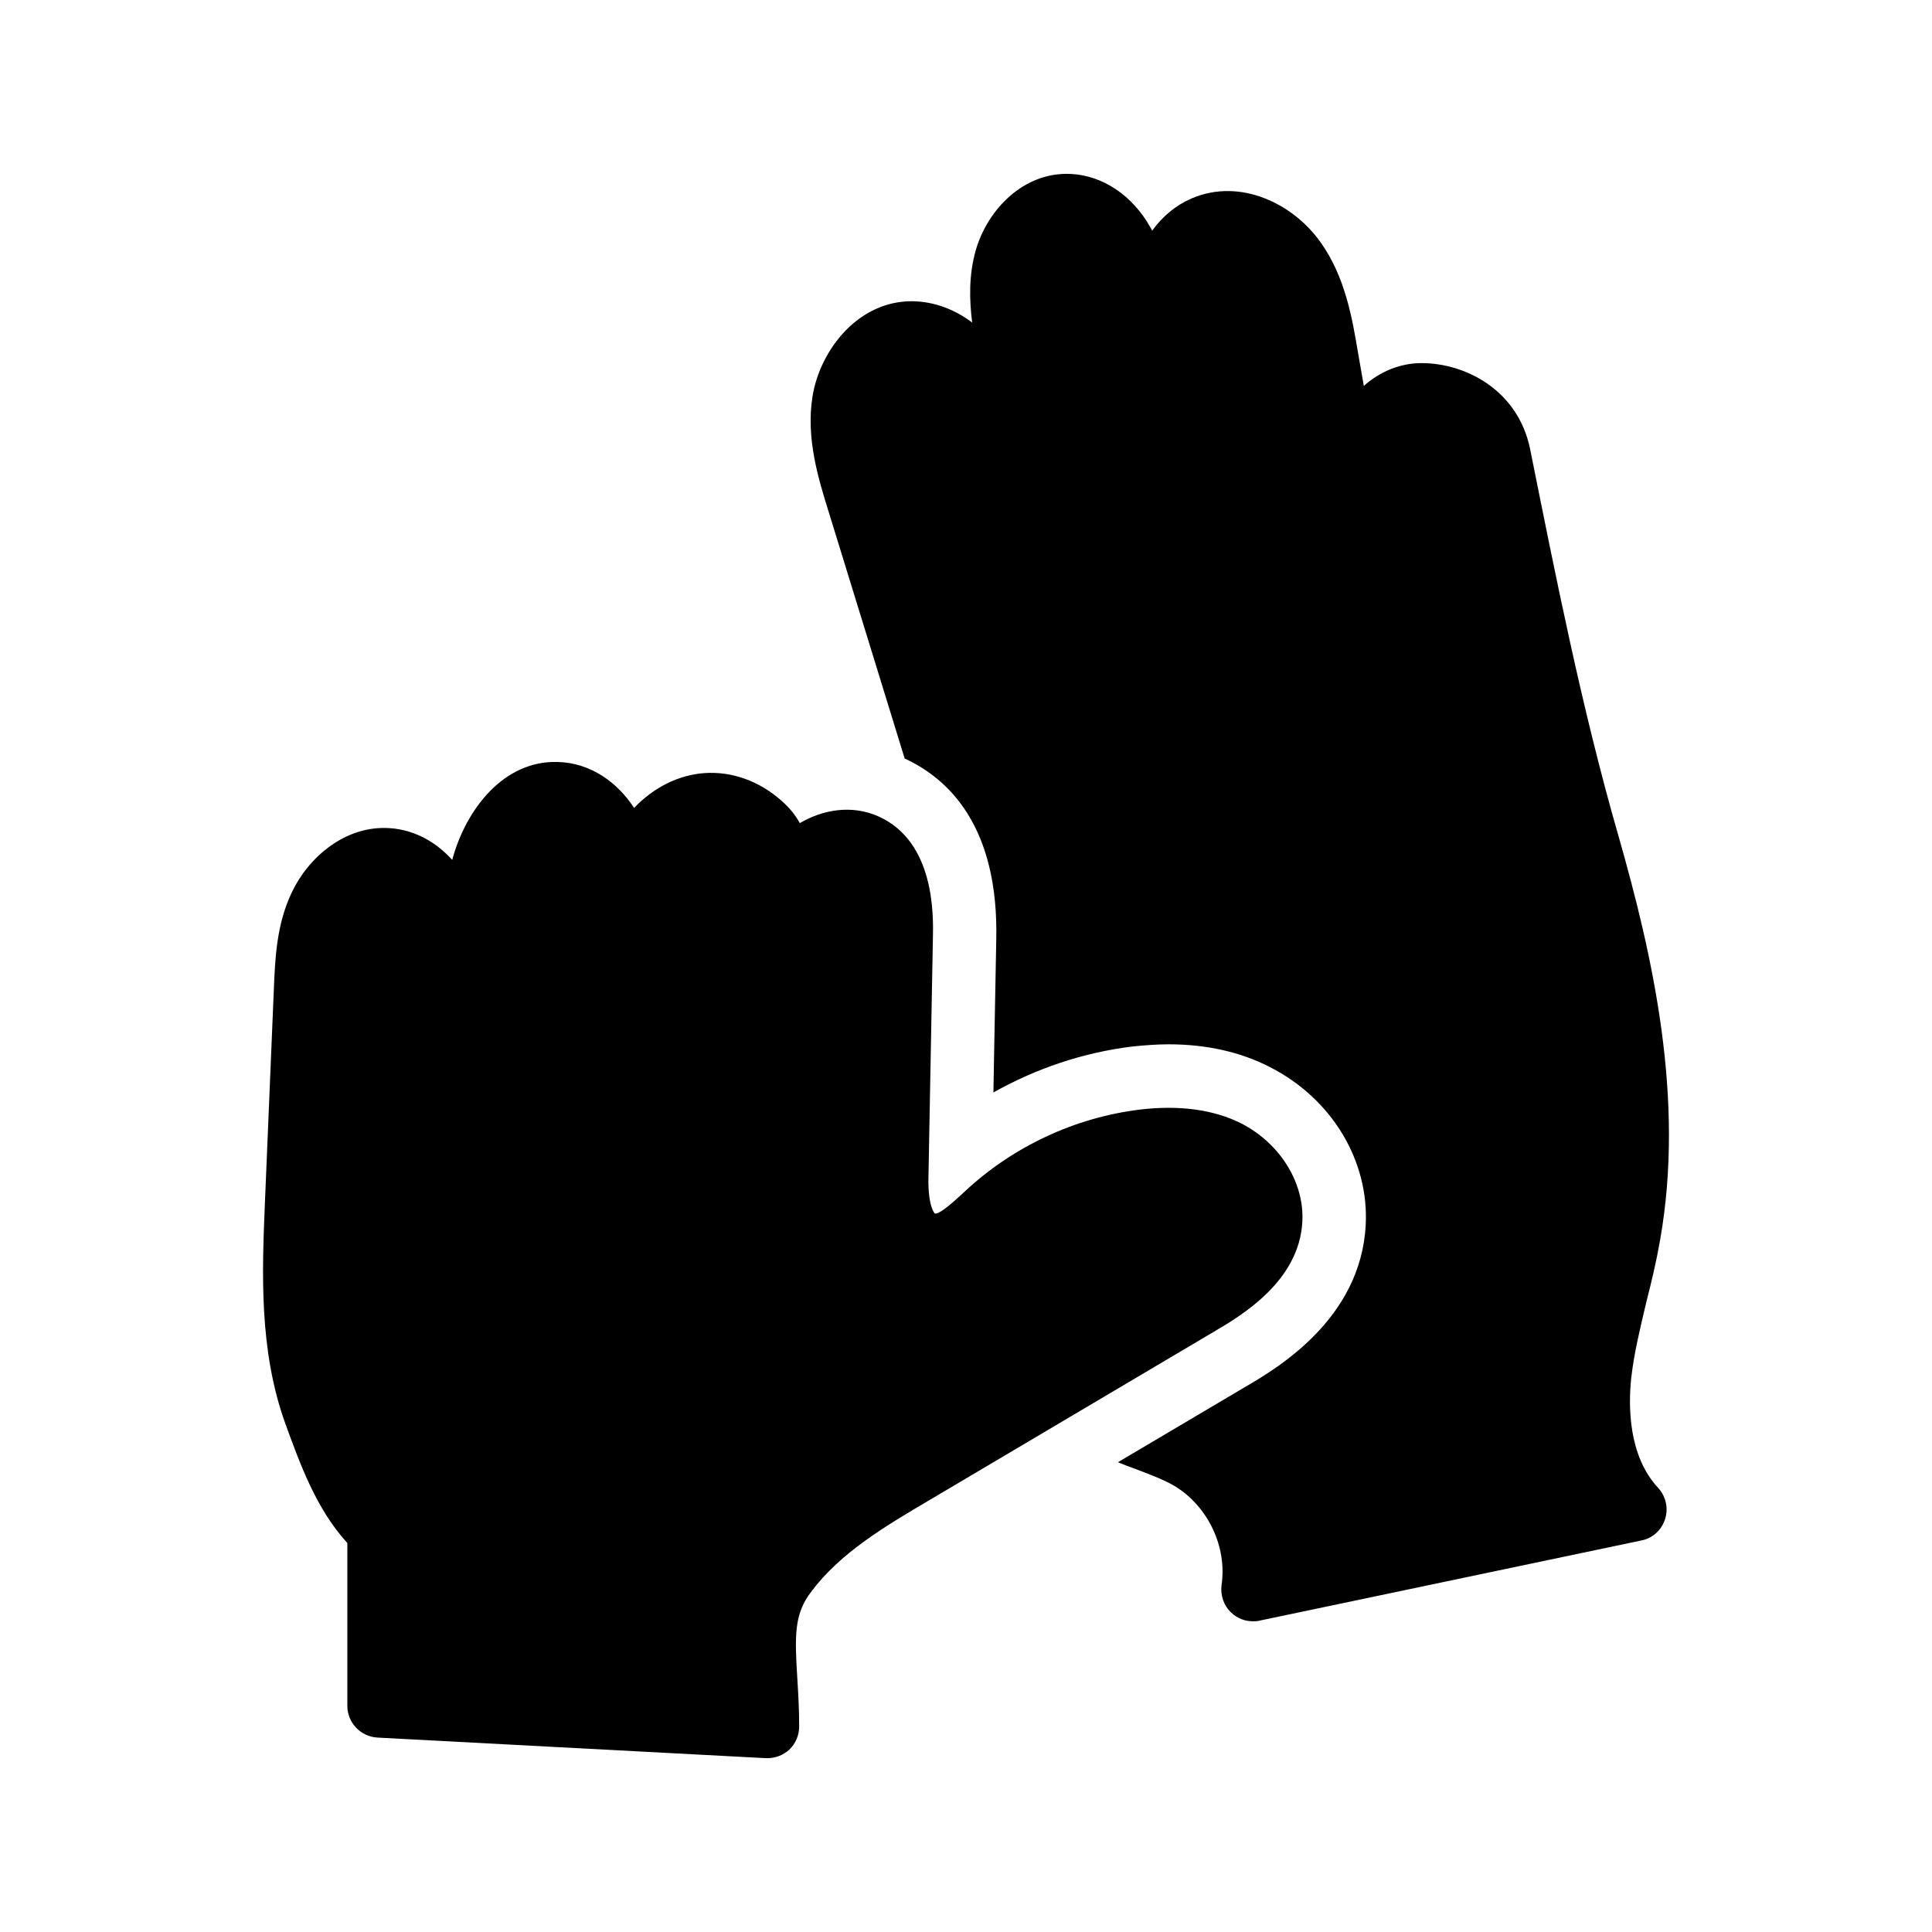 <?xml version="1.0" encoding="UTF-8"?>
<!-- Uploaded to: ICON Repo, www.svgrepo.com, Generator: ICON Repo Mixer Tools -->
<svg fill="#000000" width="800px" height="800px" version="1.1" viewBox="144 144 512 512" xmlns="http://www.w3.org/2000/svg">
 <g>
  <path d="m489.13 467.78c0.586-10.328-5.879-20.738-16.121-26.031-7.305-3.695-16.457-4.953-26.953-3.695-17.129 2.098-33.586 9.738-46.434 21.746-4.367 4.113-6.969 6.047-7.894 5.793 0 0-1.848-1.762-1.68-9.57l1.176-63.145c0.168-6.383 0.504-25.777-14.359-32.496-7.137-3.191-14.777-1.848-20.91 1.762-1.176-2.184-2.769-4.113-4.871-5.961-5.879-5.207-13.098-7.809-20.402-7.305-6.887 0.504-13.434 3.777-18.641 9.234-4.367-6.719-11.418-11.922-20.152-12.176-14.359-0.504-24.434 12.512-28.047 25.945-4.113-4.535-9.656-7.894-16.375-8.398-12.008-0.922-21.832 7.894-26.113 16.961-4.113 8.562-4.449 17.719-4.785 25.777l-2.352 56.266c-0.754 18.391-1.68 39.297 5.457 58.945 3.863 10.582 8.145 22.504 16.375 31.488v43.16c0 4.449 3.527 8.145 7.977 8.398l102.95 5.457h0.418c2.184 0 4.199-0.84 5.793-2.266 1.68-1.594 2.602-3.863 2.602-6.129 0-4.703-0.254-8.902-0.504-12.93-0.672-11.168-0.84-16.793 3.609-22.672 7.809-10.496 19.816-17.551 31.488-24.434l75.32-44.586c7.309-4.285 22.594-13.355 23.434-29.141z"/>
  <path d="m580.41 488.6c1.344-5.289 2.602-10.582 3.527-15.953 6.633-37.449-1.93-75.32-11.082-107.31-9.574-33.25-16.543-68.352-23.344-102.27-3.191-15.703-17.129-22.84-28.801-22.84-5.625 0-11.082 2.266-15.281 6.047l-1.512-8.648c-1.512-8.984-3.359-20.238-9.992-29.473-7.055-9.992-21.074-17.129-34.09-11.586-4.113 1.762-7.727 4.703-10.496 8.566-0.168-0.336-0.336-0.672-0.504-0.926-4.703-8.398-12.594-13.688-20.992-14.105-12.77-0.676-22.34 9.82-25.281 20.316-1.848 6.551-1.68 13.098-0.926 19.059-5.121-3.863-11.082-5.879-17.129-5.625-13.855 0.672-23.344 13.52-25.191 25.273-1.762 11.082 1.594 21.832 4.281 30.48l20.152 65.41c11.504 5.289 25.023 17.887 24.266 48.281l-0.754 40.219c11.336-6.383 23.848-10.578 36.777-12.176 3.273-0.336 6.551-0.586 9.656-0.586 9.992 0 19.062 2.016 26.871 6.047 16.457 8.398 26.281 24.855 25.359 41.898-1.344 24.855-23.426 37.871-31.742 42.738l-33.922 20.07c1.426 0.586 2.938 1.176 4.367 1.68 3.945 1.512 7.727 2.856 10.918 4.785 8.648 5.375 13.688 16.039 12.176 26.113-0.336 2.688 0.586 5.457 2.602 7.305 1.594 1.512 3.609 2.266 5.711 2.266 0.586 0 1.176 0 1.762-0.168l101.18-21.246c3.023-0.586 5.375-2.769 6.297-5.711 0.926-2.856 0.168-6.047-1.848-8.23-7.977-8.566-7.894-21.832-7.137-29.055 0.758-6.785 2.438-13.504 4.117-20.641z"/>
 </g>
</svg>